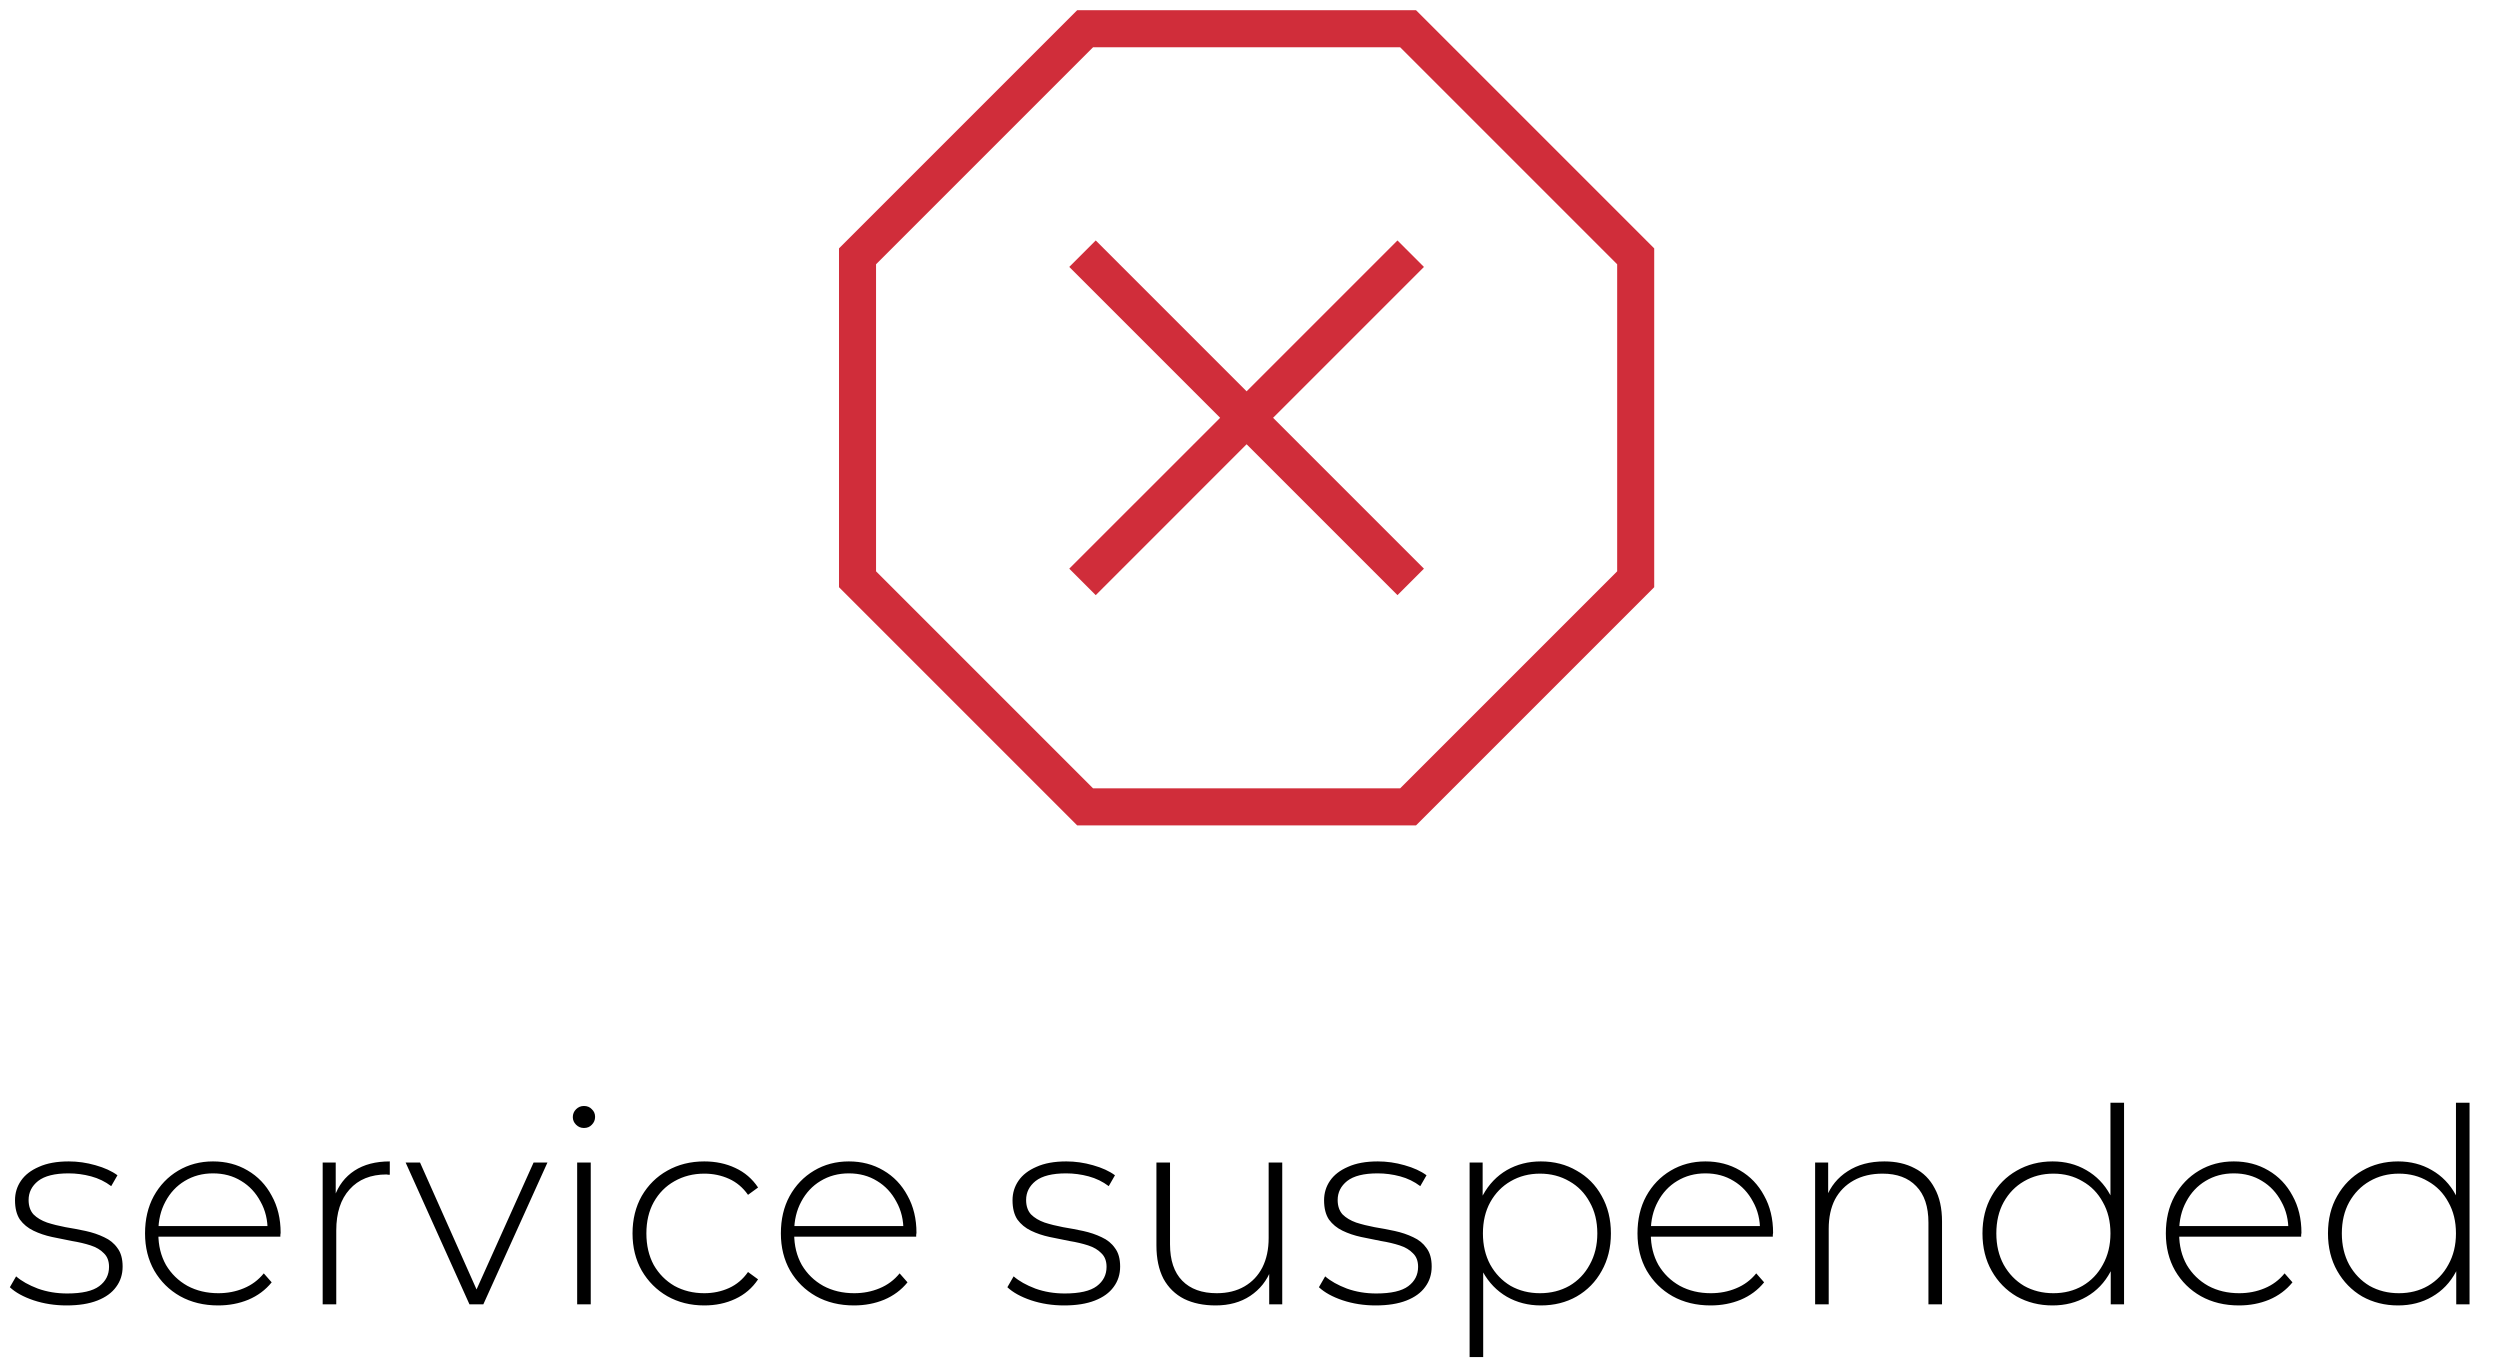<svg width="184" height="101" viewBox="0 0 184 101" fill="none" xmlns="http://www.w3.org/2000/svg">
<path d="M79.282 60.75L61.75 43.218V18.282L79.282 0.75H104.218L121.75 18.282V43.218L104.218 60.75H79.282ZM80.646 43.802L91.75 32.698L102.854 43.802L104.802 41.854L93.698 30.75L104.802 19.646L102.854 17.698L91.75 28.802L80.646 17.698L78.698 19.646L89.802 30.75L78.698 41.854L80.646 43.802ZM80.451 58.023H103.049L119.023 42.049V19.451L103.049 3.477H80.451L64.477 19.451V42.049L80.451 58.023Z" fill="#D02D3A"/>
<path d="M4.905 96.08C4.038 96.08 3.225 95.953 2.465 95.7C1.718 95.447 1.138 95.127 0.725 94.74L1.185 93.94C1.585 94.287 2.118 94.587 2.785 94.84C3.451 95.08 4.171 95.2 4.945 95.2C6.038 95.2 6.825 95.02 7.305 94.66C7.785 94.3 8.025 93.827 8.025 93.24C8.025 92.813 7.898 92.48 7.645 92.24C7.405 91.987 7.078 91.793 6.665 91.66C6.251 91.527 5.798 91.42 5.305 91.34C4.811 91.247 4.318 91.147 3.825 91.04C3.331 90.933 2.878 90.78 2.465 90.58C2.051 90.38 1.718 90.107 1.465 89.76C1.225 89.4 1.105 88.927 1.105 88.34C1.105 87.807 1.251 87.327 1.545 86.9C1.838 86.473 2.278 86.133 2.865 85.88C3.451 85.613 4.185 85.48 5.065 85.48C5.718 85.48 6.371 85.573 7.025 85.76C7.691 85.947 8.231 86.193 8.645 86.5L8.185 87.3C7.745 86.967 7.251 86.727 6.705 86.58C6.158 86.433 5.605 86.36 5.045 86.36C4.031 86.36 3.285 86.547 2.805 86.92C2.338 87.293 2.105 87.76 2.105 88.32C2.105 88.76 2.225 89.113 2.465 89.38C2.718 89.633 3.051 89.833 3.465 89.98C3.878 90.113 4.331 90.227 4.825 90.32C5.318 90.4 5.811 90.493 6.305 90.6C6.798 90.707 7.251 90.86 7.665 91.06C8.078 91.247 8.405 91.513 8.645 91.86C8.898 92.193 9.025 92.647 9.025 93.22C9.025 93.793 8.865 94.293 8.545 94.72C8.238 95.147 7.778 95.48 7.165 95.72C6.551 95.96 5.798 96.08 4.905 96.08ZM16.055 96.08C15.002 96.08 14.069 95.853 13.255 95.4C12.455 94.947 11.822 94.32 11.355 93.52C10.902 92.72 10.675 91.807 10.675 90.78C10.675 89.74 10.889 88.827 11.315 88.04C11.755 87.24 12.355 86.613 13.115 86.16C13.875 85.707 14.729 85.48 15.675 85.48C16.622 85.48 17.469 85.7 18.215 86.14C18.975 86.58 19.569 87.2 19.995 88C20.435 88.787 20.655 89.7 20.655 90.74C20.655 90.78 20.649 90.827 20.635 90.88C20.635 90.92 20.635 90.967 20.635 91.02H11.415V90.24H20.095L19.695 90.62C19.709 89.807 19.535 89.08 19.175 88.44C18.829 87.787 18.355 87.28 17.755 86.92C17.155 86.547 16.462 86.36 15.675 86.36C14.902 86.36 14.209 86.547 13.595 86.92C12.995 87.28 12.522 87.787 12.175 88.44C11.829 89.08 11.655 89.813 11.655 90.64V90.82C11.655 91.673 11.842 92.433 12.215 93.1C12.602 93.753 13.129 94.267 13.795 94.64C14.462 95 15.222 95.18 16.075 95.18C16.742 95.18 17.362 95.06 17.935 94.82C18.522 94.58 19.015 94.213 19.415 93.72L19.995 94.38C19.542 94.94 18.969 95.367 18.275 95.66C17.595 95.94 16.855 96.08 16.055 96.08ZM23.749 96V85.56H24.709V88.42L24.609 88.1C24.902 87.26 25.396 86.613 26.089 86.16C26.782 85.707 27.649 85.48 28.689 85.48V86.46C28.649 86.46 28.609 86.46 28.569 86.46C28.529 86.447 28.489 86.44 28.449 86.44C27.289 86.44 26.382 86.807 25.729 87.54C25.076 88.26 24.749 89.267 24.749 90.56V96H23.749ZM34.553 96L29.853 85.56H30.913L35.313 95.44H34.833L39.273 85.56H40.293L35.573 96H34.553ZM42.479 96V85.56H43.479V96H42.479ZM42.979 83.02C42.753 83.02 42.559 82.94 42.399 82.78C42.239 82.62 42.159 82.433 42.159 82.22C42.159 81.993 42.239 81.8 42.399 81.64C42.559 81.48 42.753 81.4 42.979 81.4C43.219 81.4 43.413 81.48 43.559 81.64C43.719 81.787 43.799 81.973 43.799 82.2C43.799 82.427 43.719 82.62 43.559 82.78C43.413 82.94 43.219 83.02 42.979 83.02ZM51.834 96.08C50.821 96.08 49.914 95.853 49.114 95.4C48.328 94.947 47.701 94.32 47.234 93.52C46.781 92.72 46.554 91.807 46.554 90.78C46.554 89.74 46.781 88.82 47.234 88.02C47.701 87.22 48.328 86.6 49.114 86.16C49.914 85.707 50.821 85.48 51.834 85.48C52.674 85.48 53.434 85.64 54.114 85.96C54.808 86.28 55.368 86.76 55.794 87.4L55.054 87.94C54.681 87.407 54.214 87.013 53.654 86.76C53.094 86.507 52.488 86.38 51.834 86.38C51.021 86.38 50.288 86.567 49.634 86.94C48.994 87.3 48.488 87.813 48.114 88.48C47.754 89.133 47.574 89.9 47.574 90.78C47.574 91.66 47.754 92.433 48.114 93.1C48.488 93.753 48.994 94.267 49.634 94.64C50.288 95 51.021 95.18 51.834 95.18C52.488 95.18 53.094 95.053 53.654 94.8C54.214 94.547 54.681 94.153 55.054 93.62L55.794 94.16C55.368 94.8 54.808 95.28 54.114 95.6C53.434 95.92 52.674 96.08 51.834 96.08ZM62.852 96.08C61.799 96.08 60.865 95.853 60.052 95.4C59.252 94.947 58.619 94.32 58.152 93.52C57.699 92.72 57.472 91.807 57.472 90.78C57.472 89.74 57.685 88.827 58.112 88.04C58.552 87.24 59.152 86.613 59.912 86.16C60.672 85.707 61.526 85.48 62.472 85.48C63.419 85.48 64.266 85.7 65.012 86.14C65.772 86.58 66.365 87.2 66.792 88C67.232 88.787 67.452 89.7 67.452 90.74C67.452 90.78 67.445 90.827 67.432 90.88C67.432 90.92 67.432 90.967 67.432 91.02H58.212V90.24H66.892L66.492 90.62C66.505 89.807 66.332 89.08 65.972 88.44C65.626 87.787 65.152 87.28 64.552 86.92C63.952 86.547 63.259 86.36 62.472 86.36C61.699 86.36 61.005 86.547 60.392 86.92C59.792 87.28 59.319 87.787 58.972 88.44C58.626 89.08 58.452 89.813 58.452 90.64V90.82C58.452 91.673 58.639 92.433 59.012 93.1C59.399 93.753 59.925 94.267 60.592 94.64C61.259 95 62.019 95.18 62.872 95.18C63.539 95.18 64.159 95.06 64.732 94.82C65.319 94.58 65.812 94.213 66.212 93.72L66.792 94.38C66.339 94.94 65.766 95.367 65.072 95.66C64.392 95.94 63.652 96.08 62.852 96.08ZM78.323 96.08C77.456 96.08 76.642 95.953 75.882 95.7C75.136 95.447 74.556 95.127 74.142 94.74L74.603 93.94C75.002 94.287 75.536 94.587 76.203 94.84C76.869 95.08 77.589 95.2 78.362 95.2C79.456 95.2 80.243 95.02 80.722 94.66C81.203 94.3 81.442 93.827 81.442 93.24C81.442 92.813 81.316 92.48 81.062 92.24C80.823 91.987 80.496 91.793 80.082 91.66C79.669 91.527 79.216 91.42 78.722 91.34C78.229 91.247 77.736 91.147 77.243 91.04C76.749 90.933 76.296 90.78 75.882 90.58C75.469 90.38 75.136 90.107 74.882 89.76C74.642 89.4 74.522 88.927 74.522 88.34C74.522 87.807 74.669 87.327 74.963 86.9C75.256 86.473 75.696 86.133 76.282 85.88C76.869 85.613 77.603 85.48 78.483 85.48C79.136 85.48 79.789 85.573 80.442 85.76C81.109 85.947 81.649 86.193 82.062 86.5L81.603 87.3C81.162 86.967 80.669 86.727 80.123 86.58C79.576 86.433 79.022 86.36 78.463 86.36C77.449 86.36 76.703 86.547 76.222 86.92C75.756 87.293 75.522 87.76 75.522 88.32C75.522 88.76 75.642 89.113 75.882 89.38C76.136 89.633 76.469 89.833 76.882 89.98C77.296 90.113 77.749 90.227 78.243 90.32C78.736 90.4 79.229 90.493 79.722 90.6C80.216 90.707 80.669 90.86 81.082 91.06C81.496 91.247 81.823 91.513 82.062 91.86C82.316 92.193 82.442 92.647 82.442 93.22C82.442 93.793 82.282 94.293 81.963 94.72C81.656 95.147 81.196 95.48 80.582 95.72C79.969 95.96 79.216 96.08 78.323 96.08ZM89.473 96.08C88.58 96.08 87.807 95.92 87.153 95.6C86.5 95.267 85.993 94.773 85.633 94.12C85.287 93.453 85.113 92.633 85.113 91.66V85.56H86.113V91.58C86.113 92.753 86.413 93.647 87.013 94.26C87.613 94.873 88.46 95.18 89.553 95.18C90.34 95.18 91.02 95.013 91.593 94.68C92.167 94.347 92.607 93.88 92.913 93.28C93.22 92.667 93.373 91.947 93.373 91.12V85.56H94.373V96H93.413V93.1L93.553 93.44C93.247 94.253 92.733 94.9 92.013 95.38C91.307 95.847 90.46 96.08 89.473 96.08ZM101.252 96.08C100.386 96.08 99.572 95.953 98.812 95.7C98.066 95.447 97.486 95.127 97.072 94.74L97.532 93.94C97.932 94.287 98.466 94.587 99.132 94.84C99.799 95.08 100.519 95.2 101.292 95.2C102.386 95.2 103.172 95.02 103.652 94.66C104.132 94.3 104.372 93.827 104.372 93.24C104.372 92.813 104.246 92.48 103.992 92.24C103.752 91.987 103.426 91.793 103.012 91.66C102.599 91.527 102.146 91.42 101.652 91.34C101.159 91.247 100.666 91.147 100.172 91.04C99.679 90.933 99.225 90.78 98.812 90.58C98.399 90.38 98.066 90.107 97.812 89.76C97.572 89.4 97.452 88.927 97.452 88.34C97.452 87.807 97.599 87.327 97.892 86.9C98.186 86.473 98.626 86.133 99.212 85.88C99.799 85.613 100.532 85.48 101.412 85.48C102.066 85.48 102.719 85.573 103.372 85.76C104.039 85.947 104.579 86.193 104.992 86.5L104.532 87.3C104.092 86.967 103.599 86.727 103.052 86.58C102.506 86.433 101.952 86.36 101.392 86.36C100.379 86.36 99.632 86.547 99.152 86.92C98.686 87.293 98.452 87.76 98.452 88.32C98.452 88.76 98.572 89.113 98.812 89.38C99.066 89.633 99.399 89.833 99.812 89.98C100.226 90.113 100.679 90.227 101.172 90.32C101.666 90.4 102.159 90.493 102.652 90.6C103.146 90.707 103.599 90.86 104.012 91.06C104.426 91.247 104.752 91.513 104.992 91.86C105.246 92.193 105.372 92.647 105.372 93.22C105.372 93.793 105.212 94.293 104.892 94.72C104.586 95.147 104.126 95.48 103.512 95.72C102.899 95.96 102.146 96.08 101.252 96.08ZM113.403 96.08C112.483 96.08 111.65 95.867 110.903 95.44C110.17 95.013 109.583 94.407 109.143 93.62C108.716 92.82 108.503 91.873 108.503 90.78C108.503 89.687 108.716 88.747 109.143 87.96C109.583 87.16 110.17 86.547 110.903 86.12C111.65 85.693 112.483 85.48 113.403 85.48C114.39 85.48 115.27 85.707 116.043 86.16C116.83 86.6 117.443 87.22 117.883 88.02C118.336 88.82 118.563 89.74 118.563 90.78C118.563 91.82 118.336 92.74 117.883 93.54C117.443 94.34 116.83 94.967 116.043 95.42C115.27 95.86 114.39 96.08 113.403 96.08ZM108.163 99.88V85.56H109.123V88.98L108.963 90.8L109.163 92.62V99.88H108.163ZM113.343 95.18C114.143 95.18 114.863 95 115.503 94.64C116.143 94.267 116.643 93.747 117.003 93.08C117.376 92.413 117.563 91.647 117.563 90.78C117.563 89.9 117.376 89.133 117.003 88.48C116.643 87.813 116.143 87.3 115.503 86.94C114.863 86.567 114.143 86.38 113.343 86.38C112.543 86.38 111.823 86.567 111.183 86.94C110.556 87.3 110.056 87.813 109.683 88.48C109.323 89.133 109.143 89.9 109.143 90.78C109.143 91.647 109.323 92.413 109.683 93.08C110.056 93.747 110.556 94.267 111.183 94.64C111.823 95 112.543 95.18 113.343 95.18ZM125.899 96.08C124.846 96.08 123.912 95.853 123.099 95.4C122.299 94.947 121.666 94.32 121.199 93.52C120.746 92.72 120.519 91.807 120.519 90.78C120.519 89.74 120.732 88.827 121.159 88.04C121.599 87.24 122.199 86.613 122.959 86.16C123.719 85.707 124.572 85.48 125.519 85.48C126.466 85.48 127.312 85.7 128.059 86.14C128.819 86.58 129.412 87.2 129.839 88C130.279 88.787 130.499 89.7 130.499 90.74C130.499 90.78 130.492 90.827 130.479 90.88C130.479 90.92 130.479 90.967 130.479 91.02H121.259V90.24H129.939L129.539 90.62C129.552 89.807 129.379 89.08 129.019 88.44C128.672 87.787 128.199 87.28 127.599 86.92C126.999 86.547 126.306 86.36 125.519 86.36C124.746 86.36 124.052 86.547 123.439 86.92C122.839 87.28 122.366 87.787 122.019 88.44C121.672 89.08 121.499 89.813 121.499 90.64V90.82C121.499 91.673 121.686 92.433 122.059 93.1C122.446 93.753 122.972 94.267 123.639 94.64C124.306 95 125.066 95.18 125.919 95.18C126.586 95.18 127.206 95.06 127.779 94.82C128.366 94.58 128.859 94.213 129.259 93.72L129.839 94.38C129.386 94.94 128.812 95.367 128.119 95.66C127.439 95.94 126.699 96.08 125.899 96.08ZM138.693 85.48C139.546 85.48 140.286 85.647 140.913 85.98C141.553 86.3 142.046 86.793 142.393 87.46C142.753 88.113 142.933 88.927 142.933 89.9V96H141.933V89.98C141.933 88.807 141.633 87.913 141.033 87.3C140.446 86.687 139.619 86.38 138.553 86.38C137.739 86.38 137.033 86.547 136.433 86.88C135.833 87.213 135.373 87.68 135.053 88.28C134.746 88.88 134.593 89.6 134.593 90.44V96H133.593V85.56H134.553V88.46L134.413 88.14C134.733 87.313 135.259 86.667 135.993 86.2C136.726 85.72 137.626 85.48 138.693 85.48ZM151.07 96.08C150.096 96.08 149.216 95.86 148.43 95.42C147.656 94.967 147.043 94.34 146.59 93.54C146.136 92.74 145.91 91.82 145.91 90.78C145.91 89.727 146.136 88.807 146.59 88.02C147.043 87.22 147.656 86.6 148.43 86.16C149.216 85.707 150.096 85.48 151.07 85.48C151.99 85.48 152.816 85.693 153.55 86.12C154.296 86.547 154.883 87.153 155.31 87.94C155.75 88.727 155.97 89.673 155.97 90.78C155.97 91.86 155.756 92.8 155.33 93.6C154.903 94.4 154.316 95.013 153.57 95.44C152.836 95.867 152.003 96.08 151.07 96.08ZM151.13 95.18C151.93 95.18 152.643 95 153.27 94.64C153.91 94.267 154.41 93.747 154.77 93.08C155.143 92.413 155.33 91.647 155.33 90.78C155.33 89.9 155.143 89.133 154.77 88.48C154.41 87.813 153.91 87.3 153.27 86.94C152.643 86.567 151.93 86.38 151.13 86.38C150.33 86.38 149.61 86.567 148.97 86.94C148.343 87.3 147.843 87.813 147.47 88.48C147.11 89.133 146.93 89.9 146.93 90.78C146.93 91.647 147.11 92.413 147.47 93.08C147.843 93.747 148.343 94.267 148.97 94.64C149.61 95 150.33 95.18 151.13 95.18ZM155.35 96V92.58L155.53 90.76L155.33 88.94V81.16H156.33V96H155.35ZM164.786 96.08C163.732 96.08 162.799 95.853 161.986 95.4C161.186 94.947 160.552 94.32 160.086 93.52C159.632 92.72 159.406 91.807 159.406 90.78C159.406 89.74 159.619 88.827 160.046 88.04C160.486 87.24 161.086 86.613 161.846 86.16C162.606 85.707 163.459 85.48 164.406 85.48C165.352 85.48 166.199 85.7 166.946 86.14C167.706 86.58 168.299 87.2 168.726 88C169.166 88.787 169.386 89.7 169.386 90.74C169.386 90.78 169.379 90.827 169.366 90.88C169.366 90.92 169.366 90.967 169.366 91.02H160.146V90.24H168.826L168.426 90.62C168.439 89.807 168.266 89.08 167.906 88.44C167.559 87.787 167.086 87.28 166.486 86.92C165.886 86.547 165.192 86.36 164.406 86.36C163.632 86.36 162.939 86.547 162.326 86.92C161.726 87.28 161.252 87.787 160.906 88.44C160.559 89.08 160.386 89.813 160.386 90.64V90.82C160.386 91.673 160.572 92.433 160.946 93.1C161.332 93.753 161.859 94.267 162.526 94.64C163.192 95 163.952 95.18 164.806 95.18C165.472 95.18 166.092 95.06 166.666 94.82C167.252 94.58 167.746 94.213 168.146 93.72L168.726 94.38C168.272 94.94 167.699 95.367 167.006 95.66C166.326 95.94 165.586 96.08 164.786 96.08ZM176.499 96.08C175.526 96.08 174.646 95.86 173.859 95.42C173.086 94.967 172.473 94.34 172.019 93.54C171.566 92.74 171.339 91.82 171.339 90.78C171.339 89.727 171.566 88.807 172.019 88.02C172.473 87.22 173.086 86.6 173.859 86.16C174.646 85.707 175.526 85.48 176.499 85.48C177.419 85.48 178.246 85.693 178.979 86.12C179.726 86.547 180.313 87.153 180.739 87.94C181.179 88.727 181.399 89.673 181.399 90.78C181.399 91.86 181.186 92.8 180.759 93.6C180.333 94.4 179.746 95.013 178.999 95.44C178.266 95.867 177.433 96.08 176.499 96.08ZM176.559 95.18C177.359 95.18 178.073 95 178.699 94.64C179.339 94.267 179.839 93.747 180.199 93.08C180.573 92.413 180.759 91.647 180.759 90.78C180.759 89.9 180.573 89.133 180.199 88.48C179.839 87.813 179.339 87.3 178.699 86.94C178.073 86.567 177.359 86.38 176.559 86.38C175.759 86.38 175.039 86.567 174.399 86.94C173.773 87.3 173.273 87.813 172.899 88.48C172.539 89.133 172.359 89.9 172.359 90.78C172.359 91.647 172.539 92.413 172.899 93.08C173.273 93.747 173.773 94.267 174.399 94.64C175.039 95 175.759 95.18 176.559 95.18ZM180.779 96V92.58L180.959 90.76L180.759 88.94V81.16H181.759V96H180.779Z" fill="black"/>
</svg>
